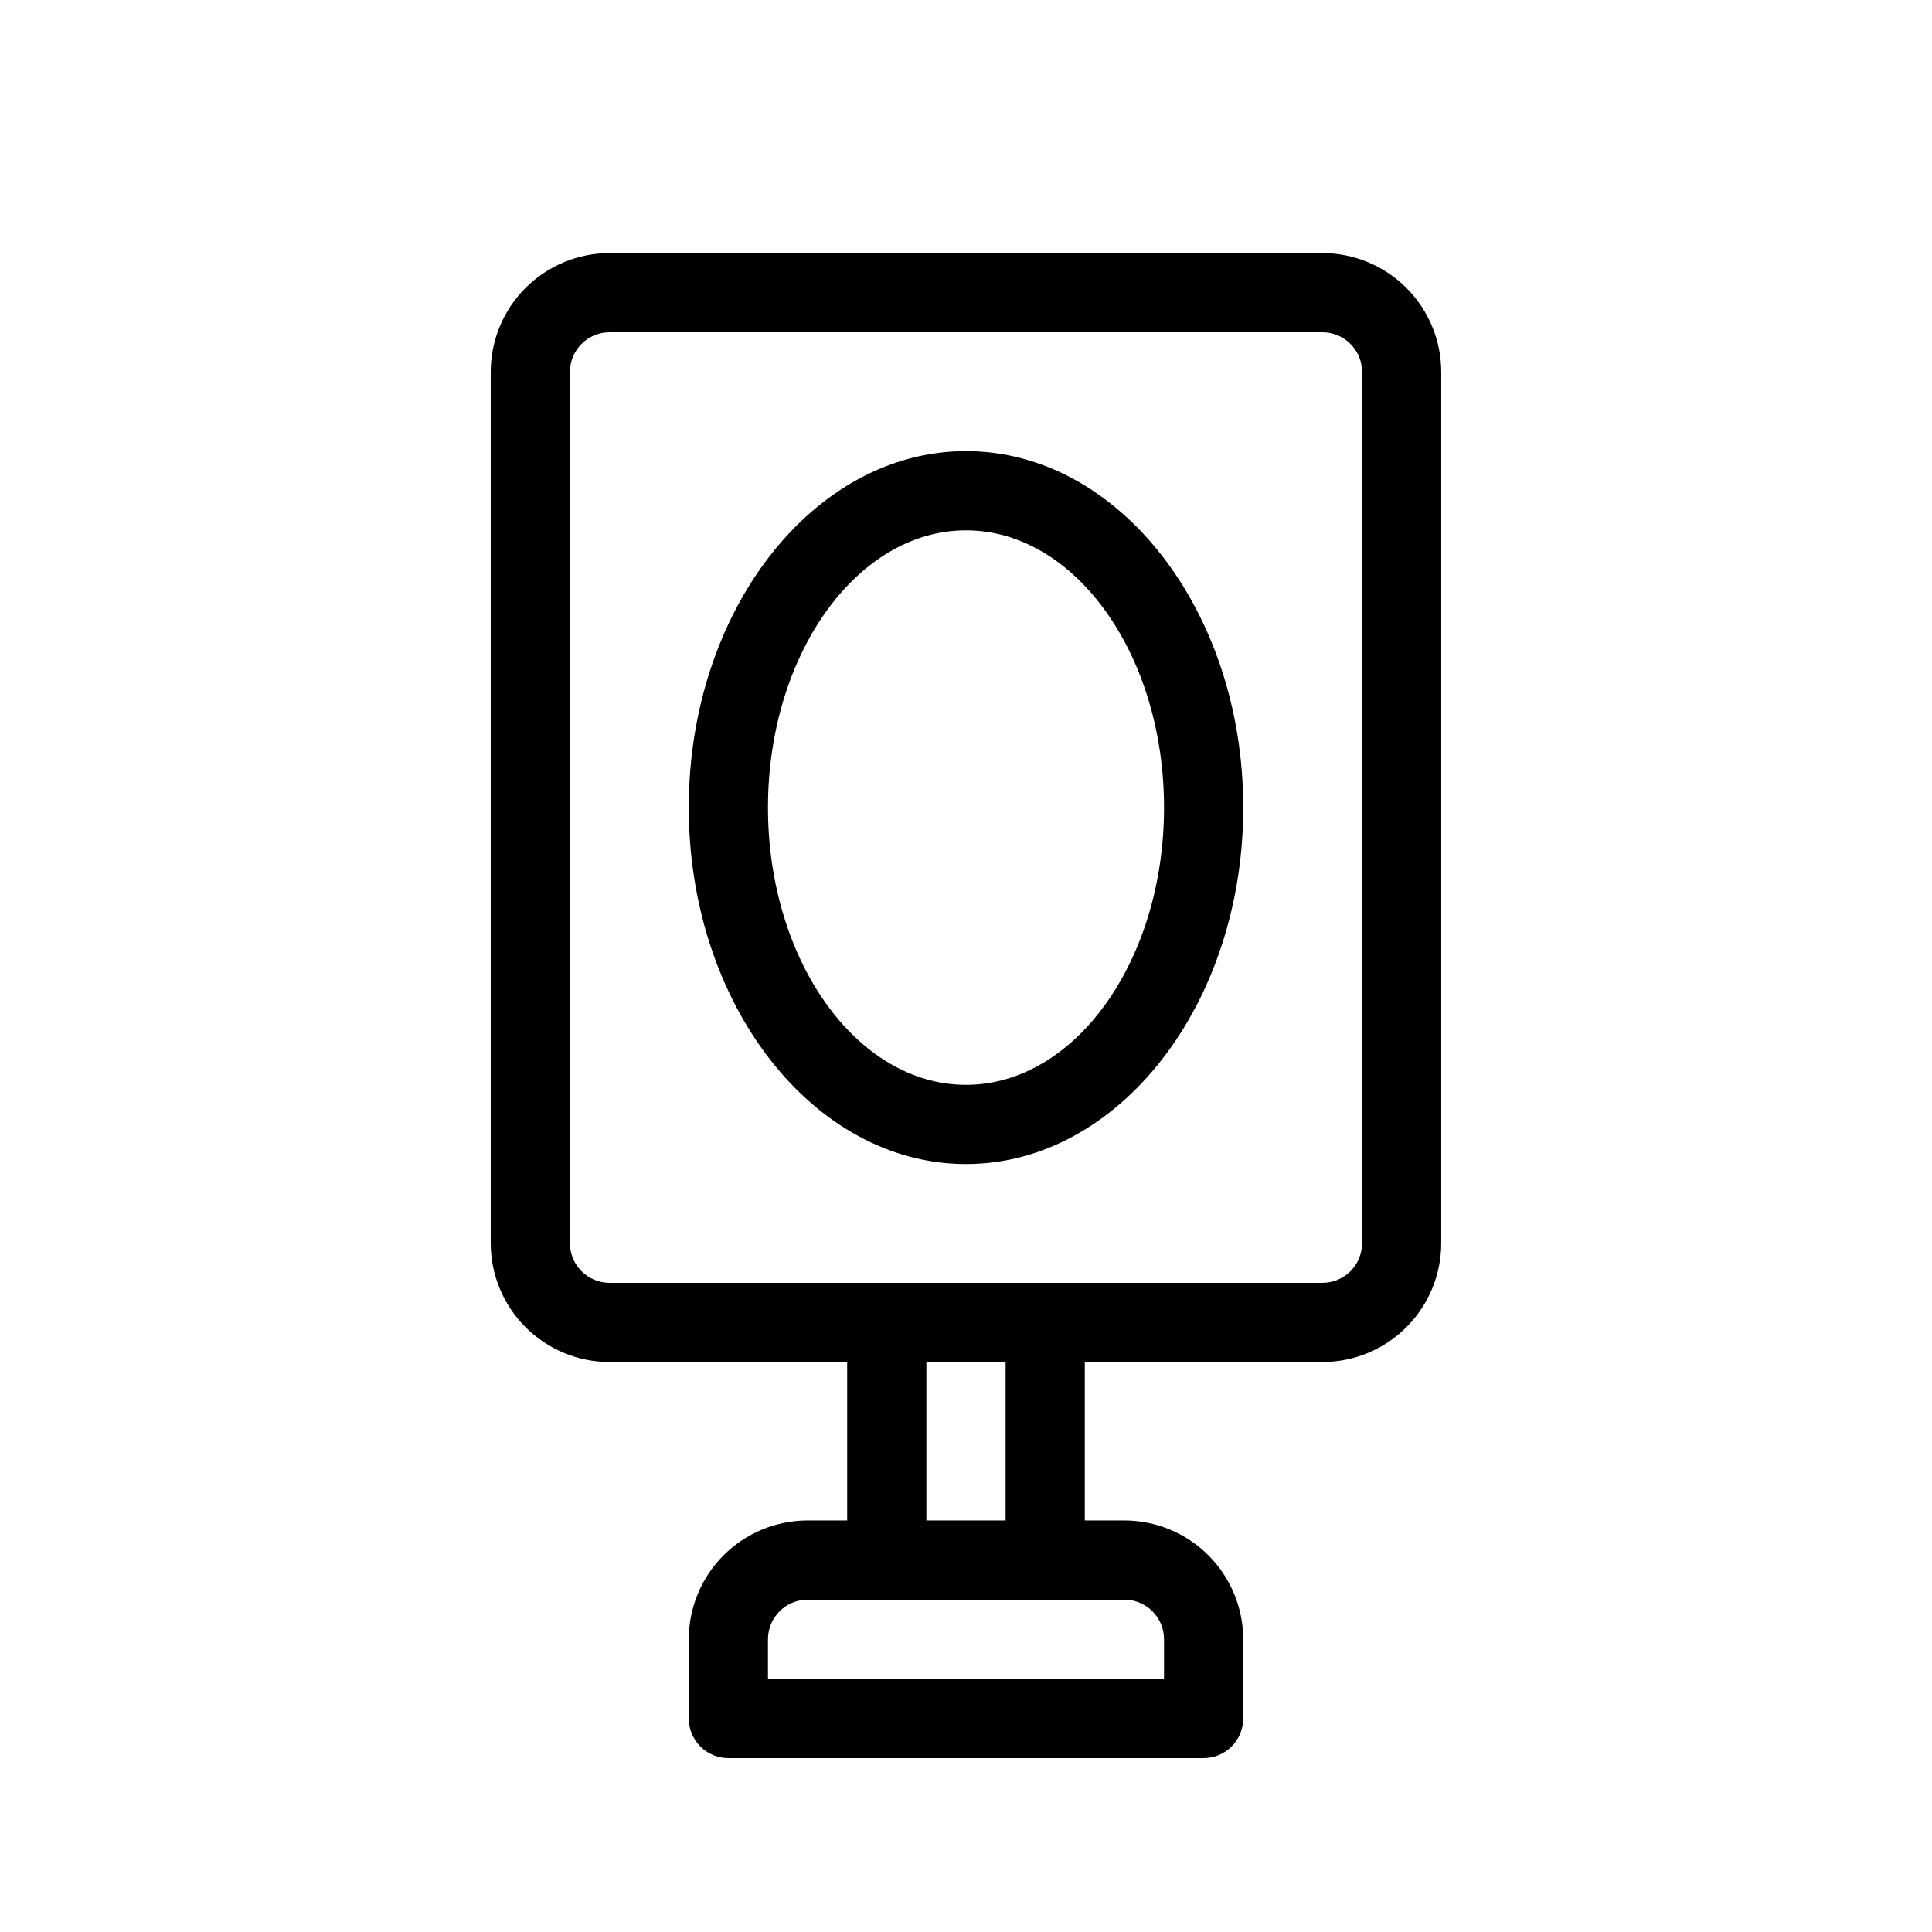 <?xml version="1.0" encoding="UTF-8"?>
<!-- Uploaded to: SVG Repo, www.svgrepo.com, Generator: SVG Repo Mixer Tools -->
<svg fill="#000000" width="800px" height="800px" version="1.1" viewBox="144 144 512 512" xmlns="http://www.w3.org/2000/svg">
 <path d="m400 263.55c-40.508 0-73.473 42.375-73.473 94.465s32.965 94.465 73.473 94.465 73.473-42.375 73.473-94.465c0-52.094-32.965-94.465-73.473-94.465zm0 167.94c-28.934 0-52.48-32.965-52.48-73.473s23.543-73.473 52.48-73.473c28.934 0 52.48 32.965 52.48 73.473s-23.547 73.473-52.48 73.473zm94.461-220.42h-188.93c-8.348 0.008-16.352 3.328-22.258 9.23-5.902 5.906-9.223 13.91-9.23 22.258v230.91c0.008 8.348 3.328 16.352 9.23 22.254 5.906 5.902 13.91 9.223 22.258 9.23h62.977v41.984h-10.496c-8.348 0.012-16.352 3.332-22.258 9.234-5.902 5.902-9.223 13.906-9.23 22.254v20.992c0 2.785 1.105 5.453 3.074 7.422s4.637 3.074 7.422 3.074h125.95c2.781 0 5.453-1.105 7.422-3.074 1.965-1.969 3.074-4.637 3.074-7.422v-20.992c-0.012-8.348-3.332-16.352-9.234-22.254-5.902-5.902-13.906-9.223-22.254-9.234h-10.496v-41.984h62.977-0.004c8.352-0.008 16.355-3.328 22.258-9.23 5.902-5.902 9.223-13.906 9.23-22.254v-230.91c-0.008-8.348-3.328-16.352-9.23-22.258-5.902-5.902-13.906-9.223-22.258-9.23zm-52.477 356.86c5.793 0.004 10.492 4.703 10.496 10.496v10.496h-104.96v-10.496c0.004-5.793 4.699-10.492 10.496-10.496zm-52.48-20.992v-41.984h20.992v41.984zm115.46-73.473-0.004 0.004c0 5.793-4.699 10.492-10.496 10.492h-188.93c-5.797 0-10.492-4.699-10.496-10.492v-230.91c0.004-5.797 4.699-10.492 10.496-10.496h188.93c5.797 0.004 10.496 4.699 10.496 10.496z"/>
</svg>